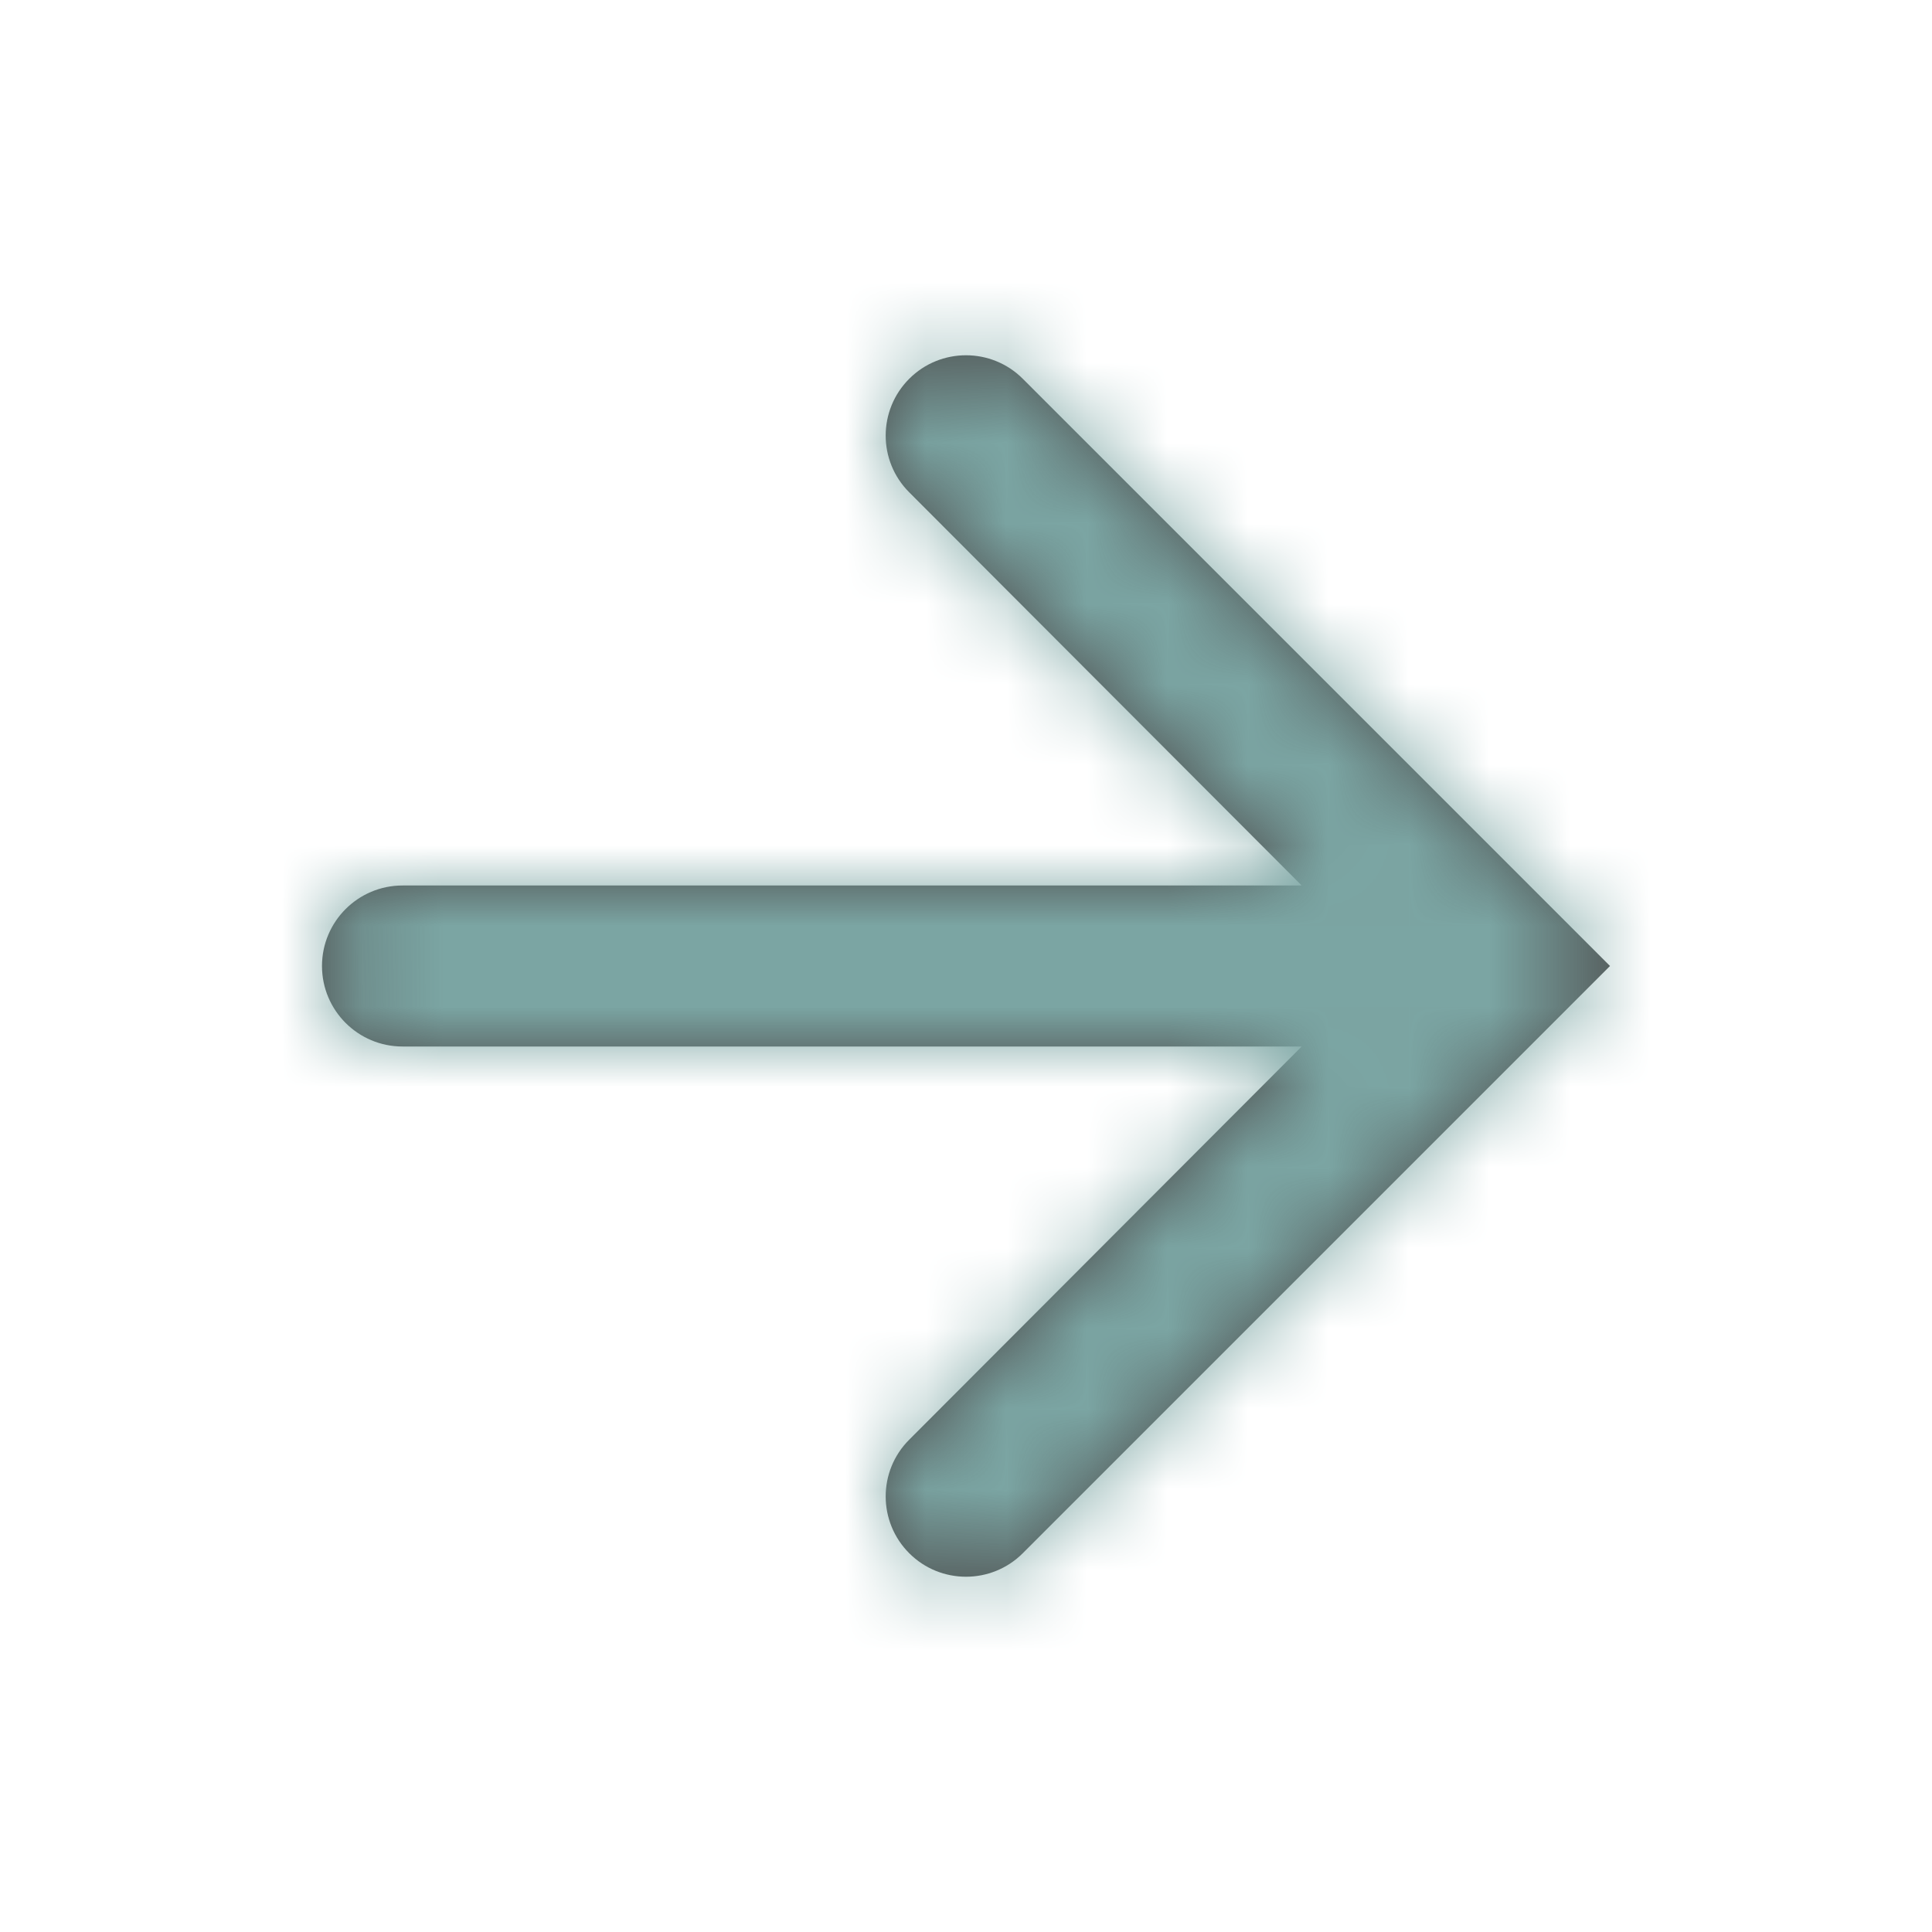 <svg width="24" height="24" viewBox="0 0 24 24" fill="none" xmlns="http://www.w3.org/2000/svg">
<path fill-rule="evenodd" clip-rule="evenodd" d="M12.705 4.705C12.316 4.316 11.684 4.316 11.295 4.705C10.905 5.095 10.905 5.726 11.294 6.115L16.17 11H5C4.448 11 4 11.448 4 12C4 12.552 4.448 13 5 13H16.17L11.294 17.885C10.905 18.274 10.905 18.905 11.295 19.295C11.684 19.684 12.316 19.684 12.705 19.295L20 12L12.705 4.705Z" fill="black" fill-opacity="0.7"/>
<mask id="mask0_2001_3489" style="mask-type:luminance" maskUnits="userSpaceOnUse" x="4" y="4" width="16" height="16">
<path fill-rule="evenodd" clip-rule="evenodd" d="M12.705 4.705C12.316 4.316 11.684 4.316 11.295 4.705C10.905 5.095 10.905 5.726 11.294 6.115L16.17 11H5C4.448 11 4 11.448 4 12C4 12.552 4.448 13 5 13H16.17L11.294 17.885C10.905 18.274 10.905 18.905 11.295 19.295C11.684 19.684 12.316 19.684 12.705 19.295L20 12L12.705 4.705Z" fill="white"/>
</mask>
<g mask="url(#mask0_2001_3489)">
<rect width="24" height="24" fill="#7BA5A3"/>
</g>
</svg>
